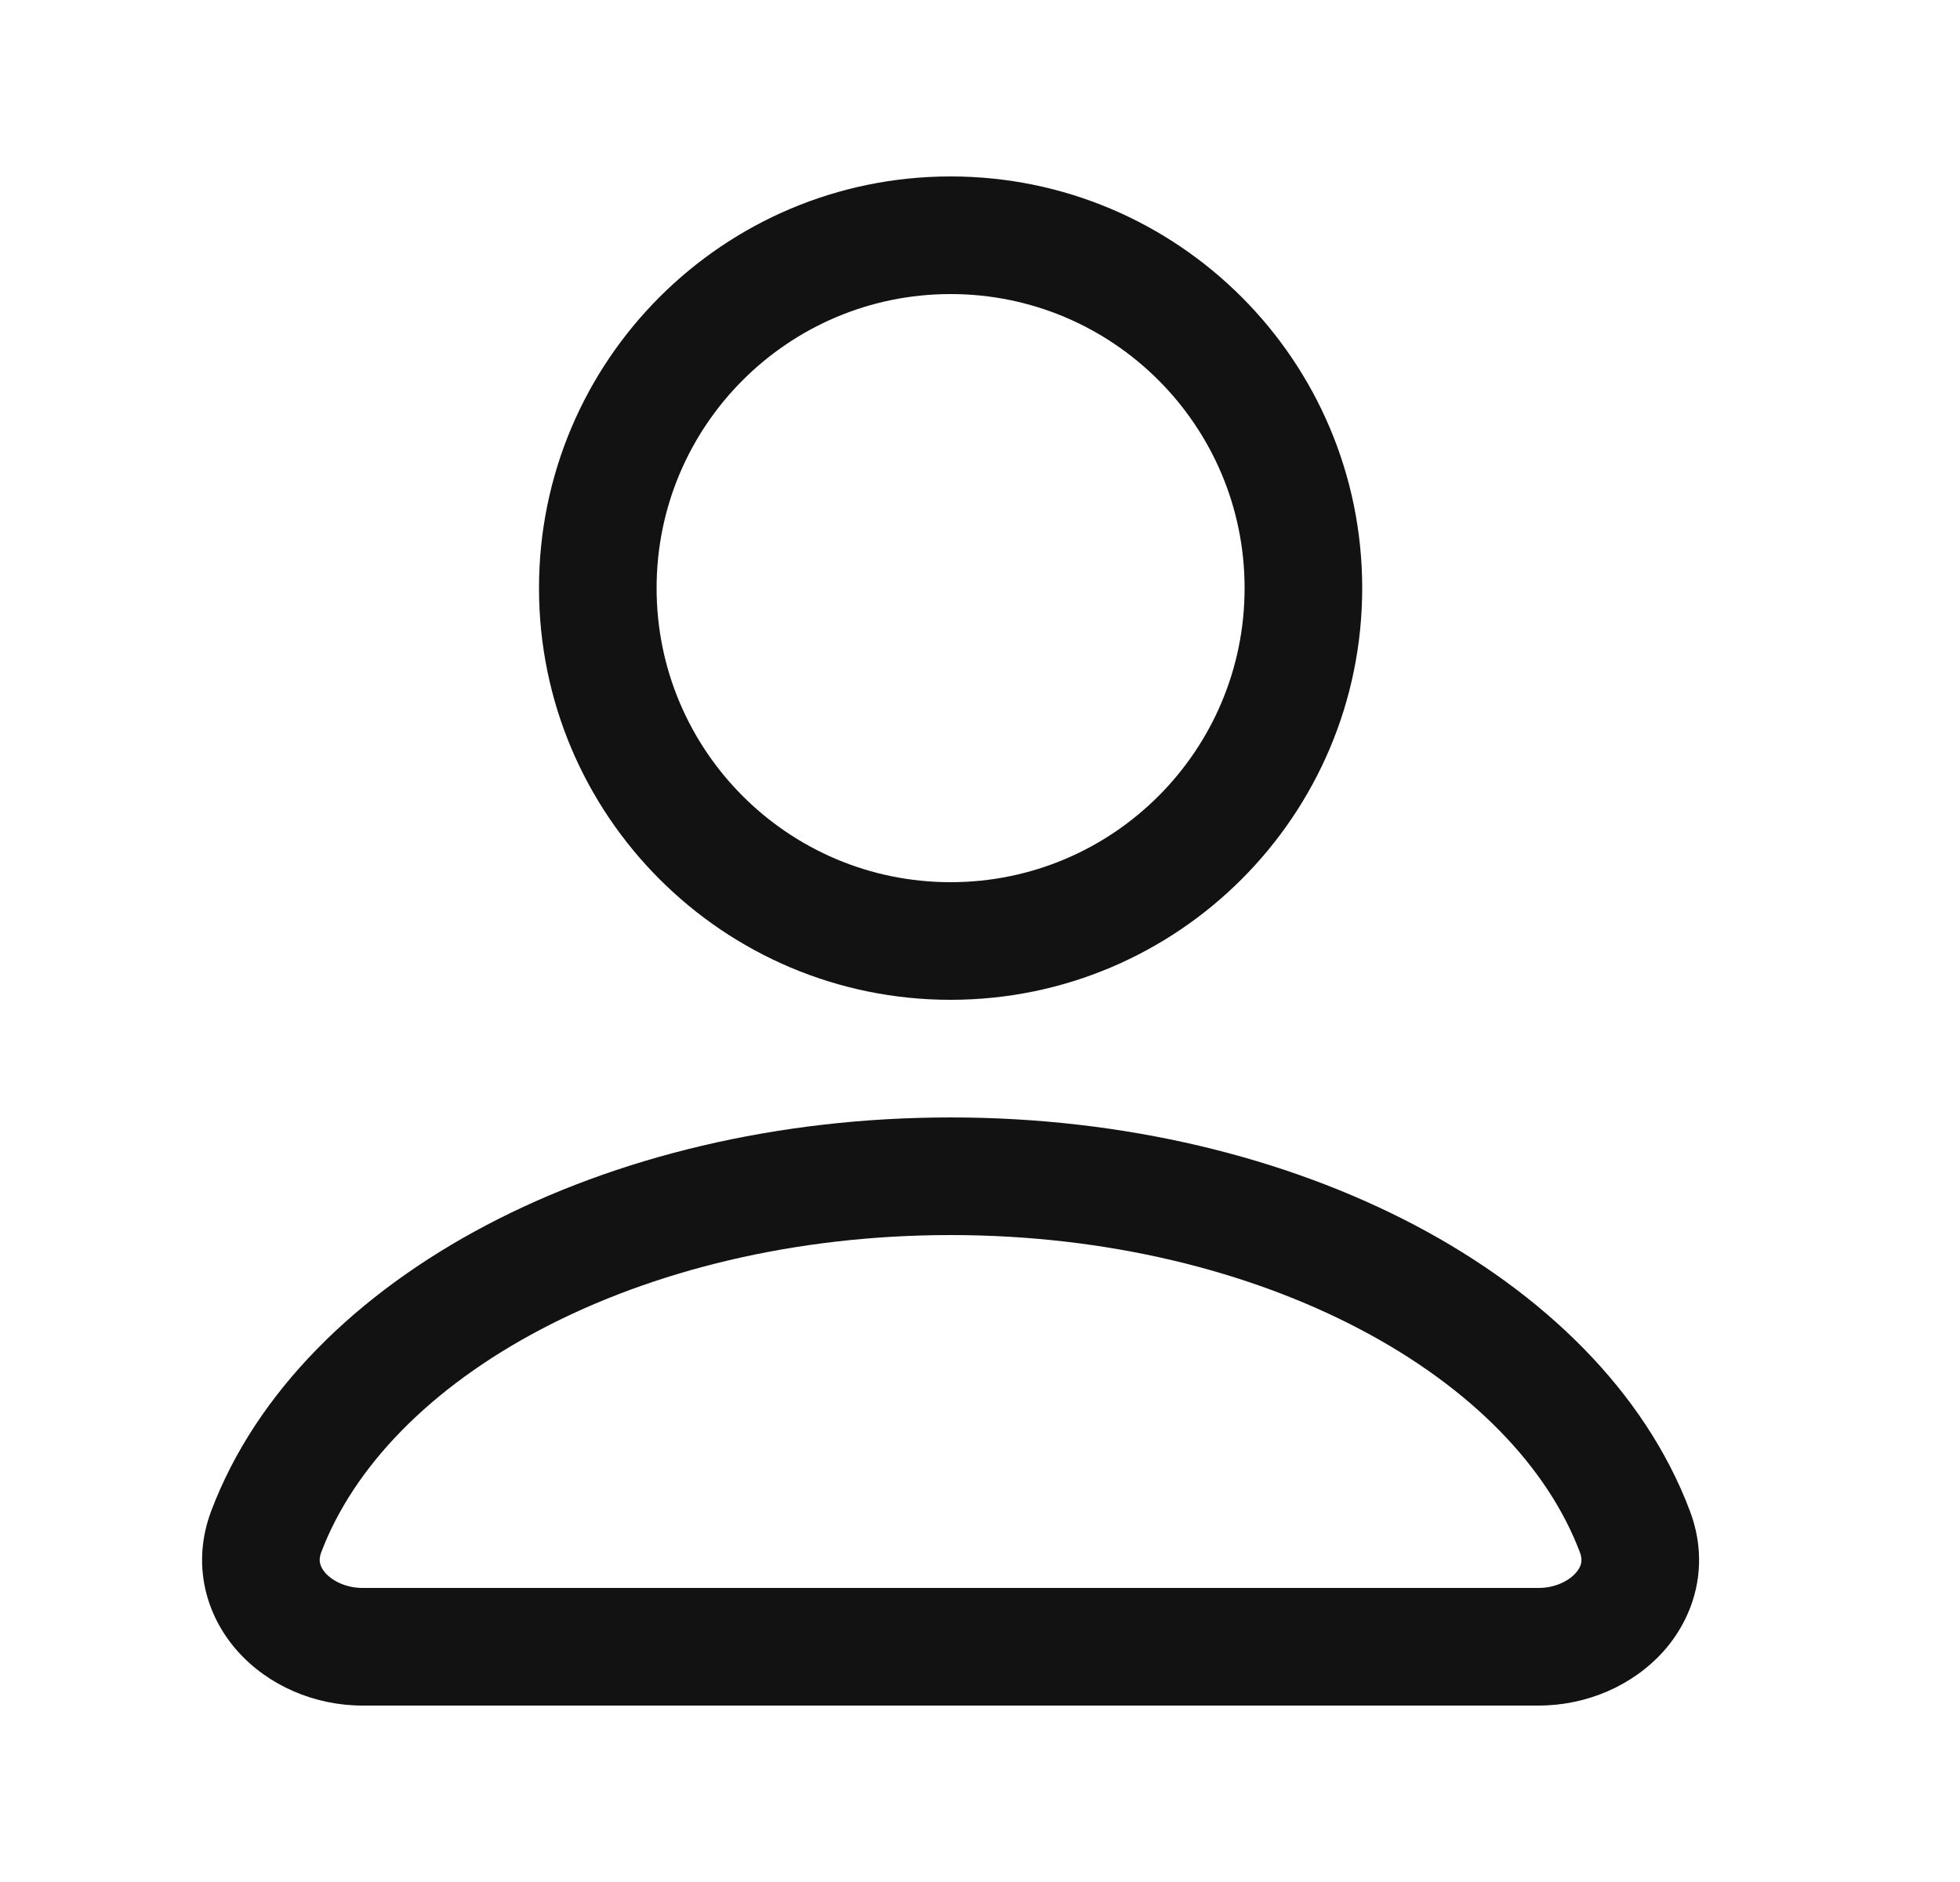 <svg width="25" height="24" viewBox="0 0 25 24" fill="none" xmlns="http://www.w3.org/2000/svg">
<path d="M15.875 7.5C15.875 5.429 14.196 3.75 12.125 3.75C10.054 3.75 8.375 5.429 8.375 7.5C8.375 9.571 10.054 11.25 12.125 11.25C14.196 11.25 15.875 9.571 15.875 7.5ZM17.375 7.5C17.375 10.399 15.024 12.75 12.125 12.75C9.226 12.75 6.875 10.399 6.875 7.5C6.875 4.601 9.226 2.25 12.125 2.25C15.024 2.25 17.375 4.601 17.375 7.5Z" fill="#121212"/>
<path d="M12.125 14.25C14.339 14.25 16.398 14.756 18.049 15.625C19.692 16.491 20.982 17.746 21.555 19.269C21.81 19.944 21.625 20.6 21.22 21.056C20.829 21.494 20.241 21.75 19.625 21.75H4.625C4.009 21.75 3.421 21.494 3.03 21.056C2.624 20.6 2.44 19.944 2.694 19.269C3.268 17.746 4.557 16.491 6.201 15.625C7.852 14.756 9.91 14.25 12.125 14.25ZM12.125 15.75C10.131 15.75 8.316 16.207 6.9 16.952C5.477 17.701 4.506 18.713 4.097 19.797C4.074 19.86 4.075 19.903 4.082 19.934C4.089 19.967 4.108 20.011 4.15 20.059C4.24 20.16 4.412 20.25 4.625 20.25H19.625C19.837 20.25 20.01 20.16 20.099 20.059C20.142 20.011 20.161 19.967 20.168 19.934C20.174 19.903 20.176 19.86 20.152 19.797C19.744 18.713 18.773 17.701 17.349 16.952C15.933 16.207 14.118 15.75 12.125 15.75Z" fill="#121212"/>
</svg>
